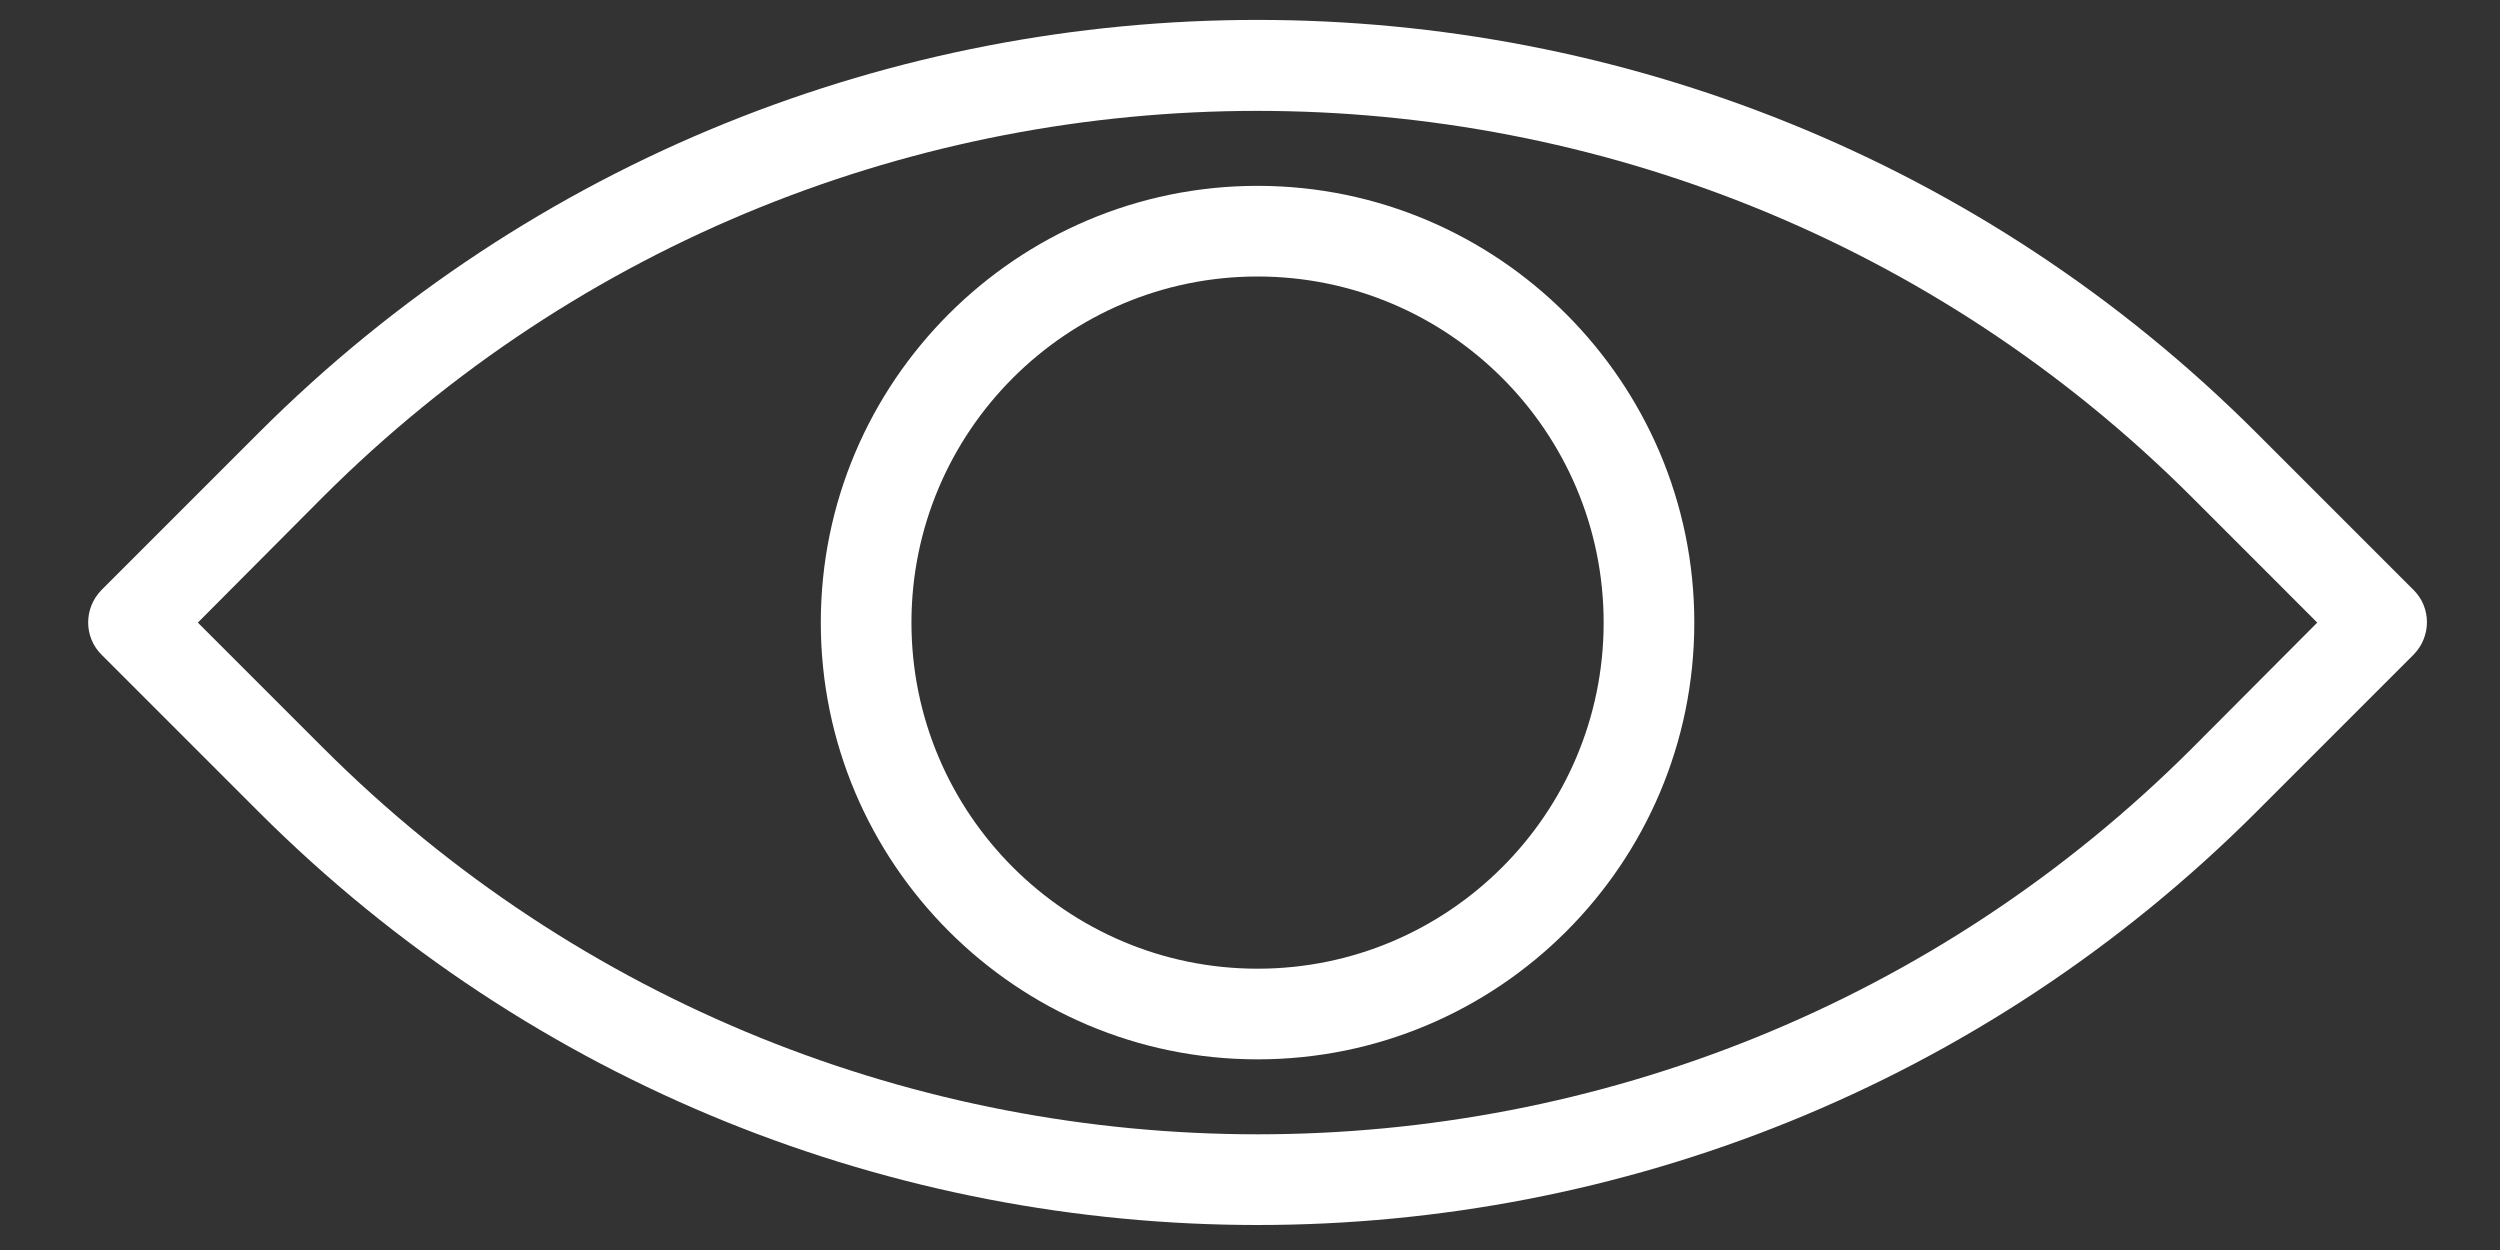 <?xml version="1.0" encoding="utf-8"?>
<!-- Generator: Adobe Illustrator 23.1.1, SVG Export Plug-In . SVG Version: 6.00 Build 0)  -->
<svg version="1.1" id="Layer_1" xmlns="http://www.w3.org/2000/svg" xmlns:xlink="http://www.w3.org/1999/xlink" x="0px" y="0px"
	 viewBox="0 0 500 250" style="enable-background:new 0 0 500 250;" xml:space="preserve">
<rect x="0" y="0" width="500" height="250" fill="#333333" stroke="none"/>
<style type="text/css">
	.st0{fill:#fff;}
</style>
<g>
	<g>
		<path class="st0" d="M39.57,124.52l25.01,25.01c103.11,103.11,270.85,103.11,373.95,0l24.92-25.01L438.44,99.5
			C335.33-3.6,167.59-3.6,64.48,99.5C64.48,99.5,39.57,124.52,39.57,124.52z M251.51,245c-72.37,0-144.73-27.59-199.82-82.68
			l-31.41-31.41c-3.53-3.53-3.53-9.26,0-12.89l31.41-31.41c110.17-110.17,289.46-110.17,399.64,0l31.41,31.41
			c3.53,3.53,3.53,9.26,0,12.89l-31.41,31.41C396.24,217.41,323.87,245,251.51,245L251.51,245z"/>
		<path class="st0" d="M251.51,55.3c-38.19,0-69.22,31.03-69.22,69.22s31.03,69.22,69.22,69.22s69.22-31.03,69.22-69.22
			S289.7,55.3,251.51,55.3z M251.51,211.87c-48.21,0-87.35-39.24-87.35-87.35c0-48.21,39.24-87.35,87.35-87.35
			s87.35,39.24,87.35,87.35C338.86,172.73,299.72,211.87,251.51,211.87z"/>
	</g>
</g>
</svg>

